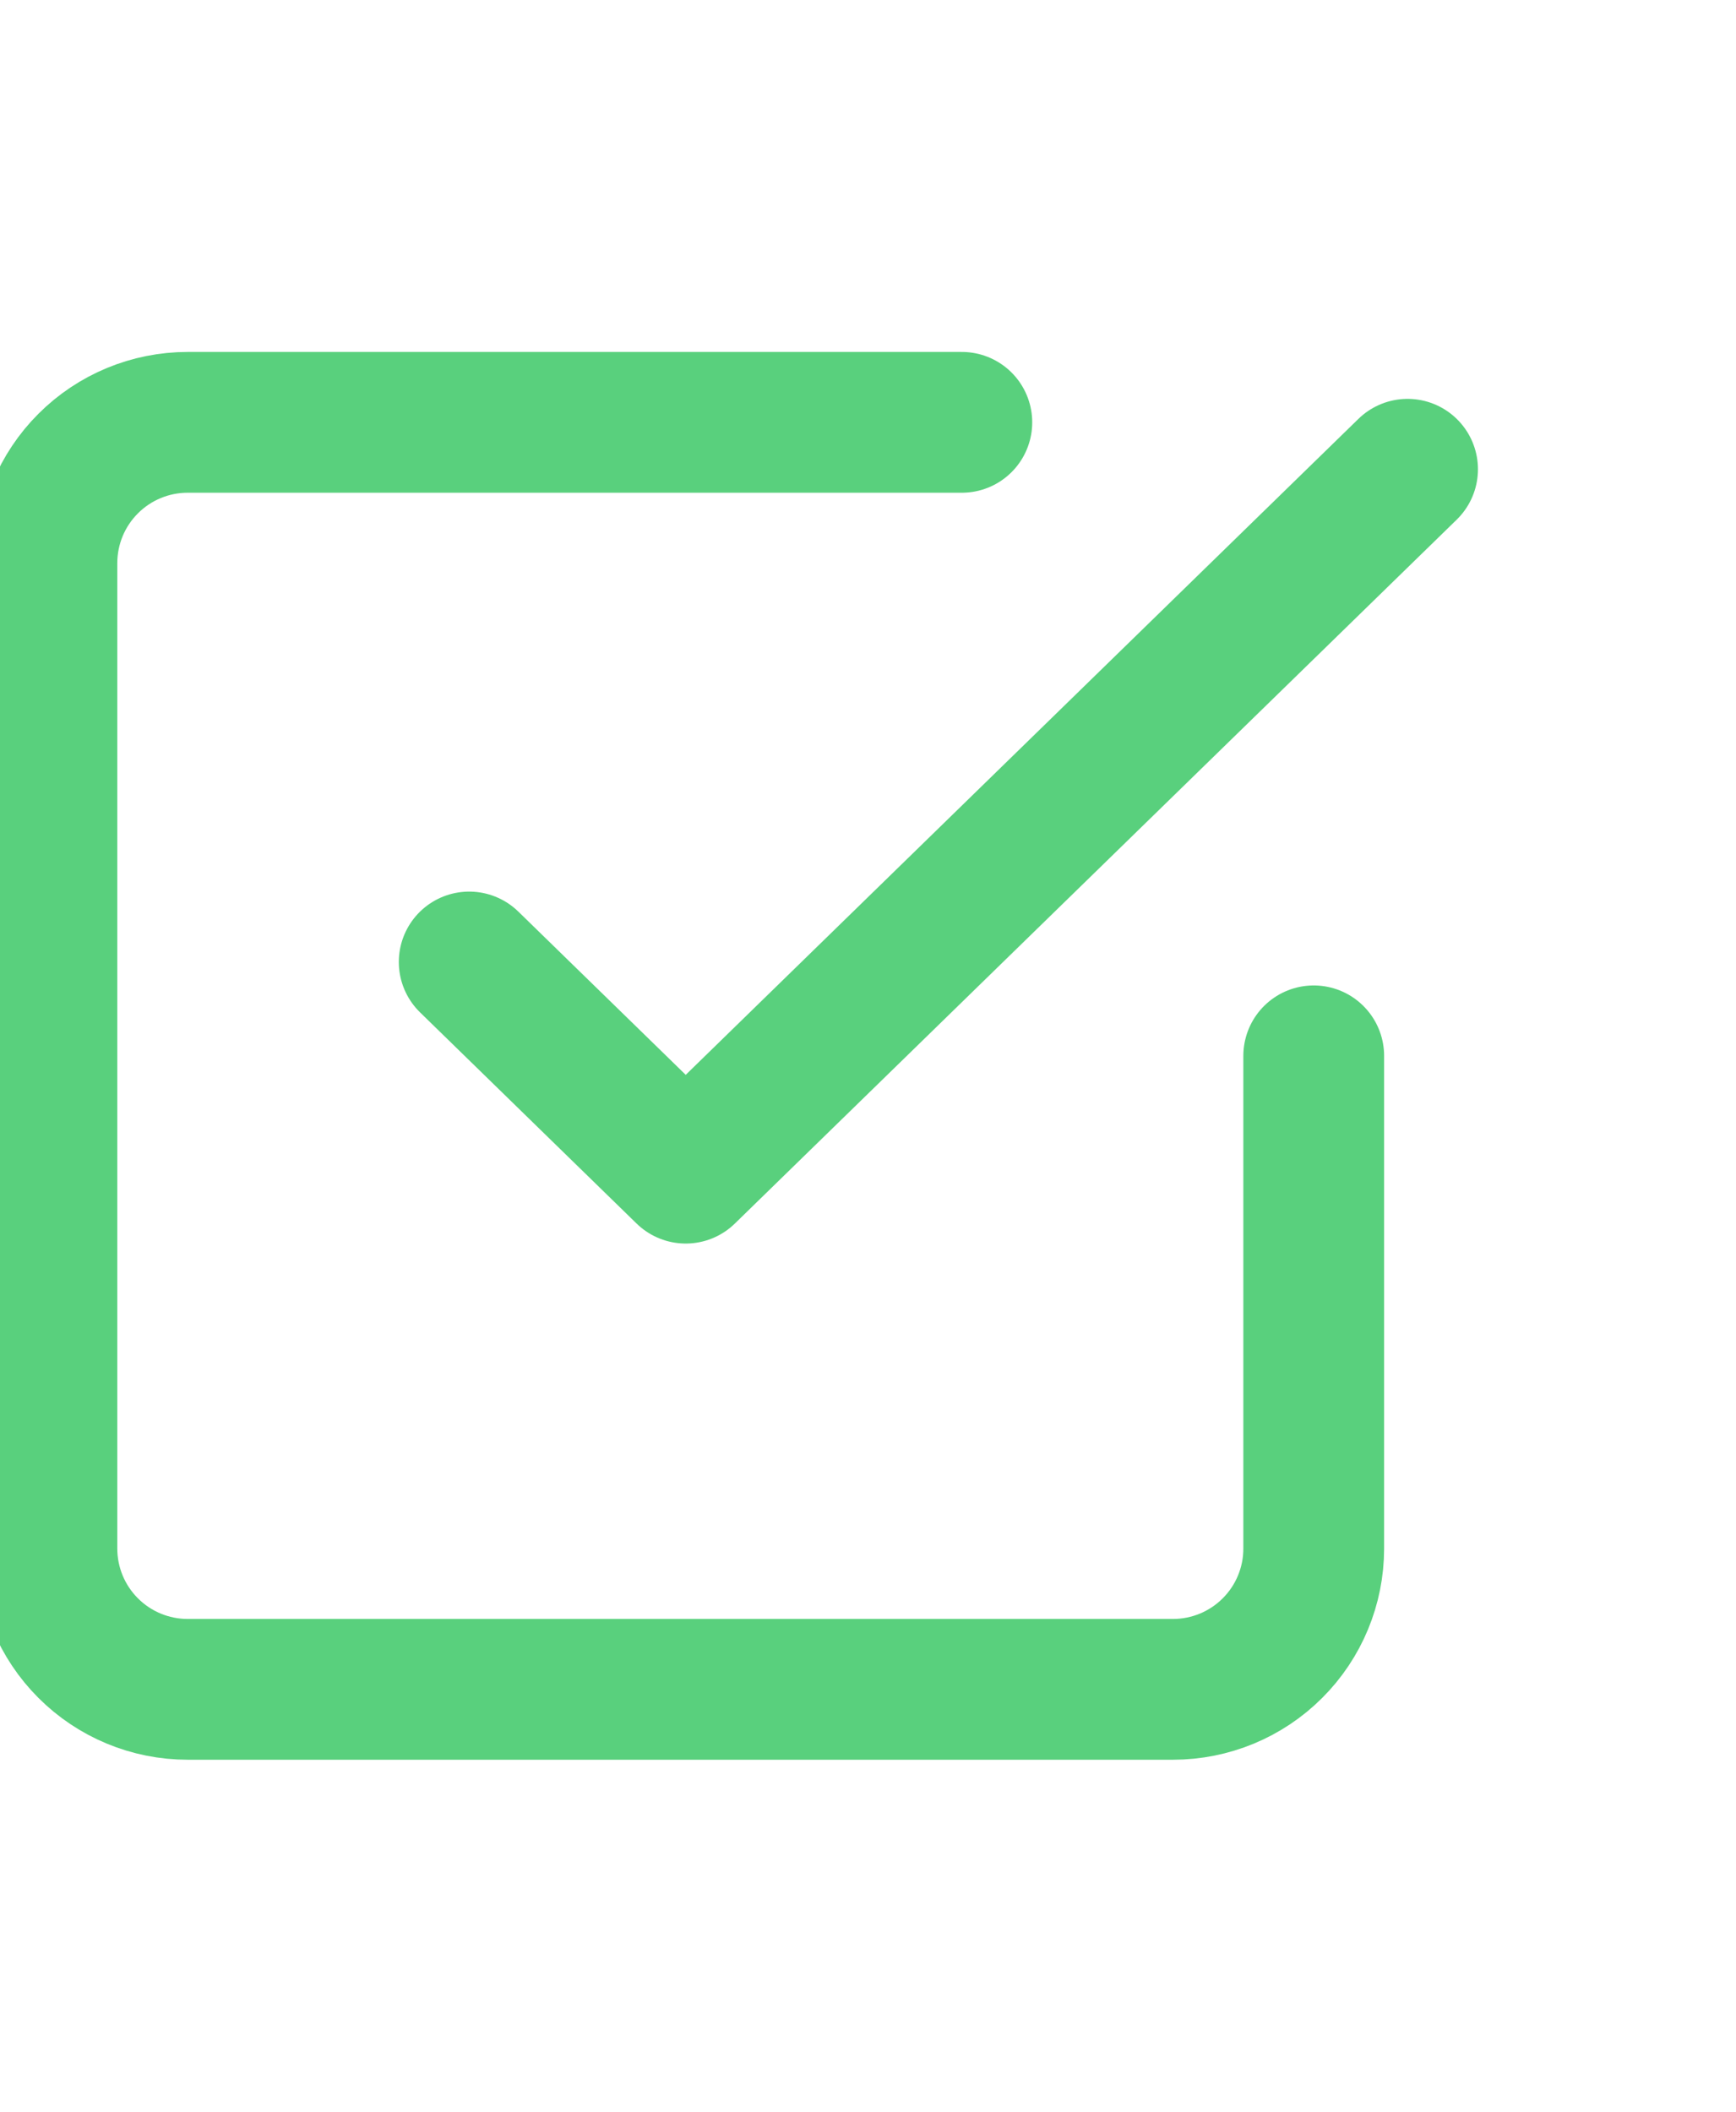<svg xmlns="http://www.w3.org/2000/svg" width="37" height="45" viewBox="0 0 37 45" fill="none"><g clip-path="url(#clip0_16325_422)"><path d="M10 20.5L14.615 25L30 10" stroke="#59D07D" stroke-width="3" stroke-linecap="round" stroke-linejoin="round"></path><path d="M28 22.5V33C28 33.796 27.684 34.559 27.121 35.121C26.559 35.684 25.796 36 25 36H4C3.204 36 2.441 35.684 1.879 35.121C1.316 34.559 1 33.796 1 33V12C1 11.204 1.316 10.441 1.879 9.879C2.441 9.316 3.204 9 4 9H20.5" stroke="#59D07D" stroke-width="3" stroke-linecap="round" stroke-linejoin="round"></path></g><defs><clipPath id="clip0_16325_422"><rect width="37" height="45" fill="white"></rect></clipPath></defs></svg>